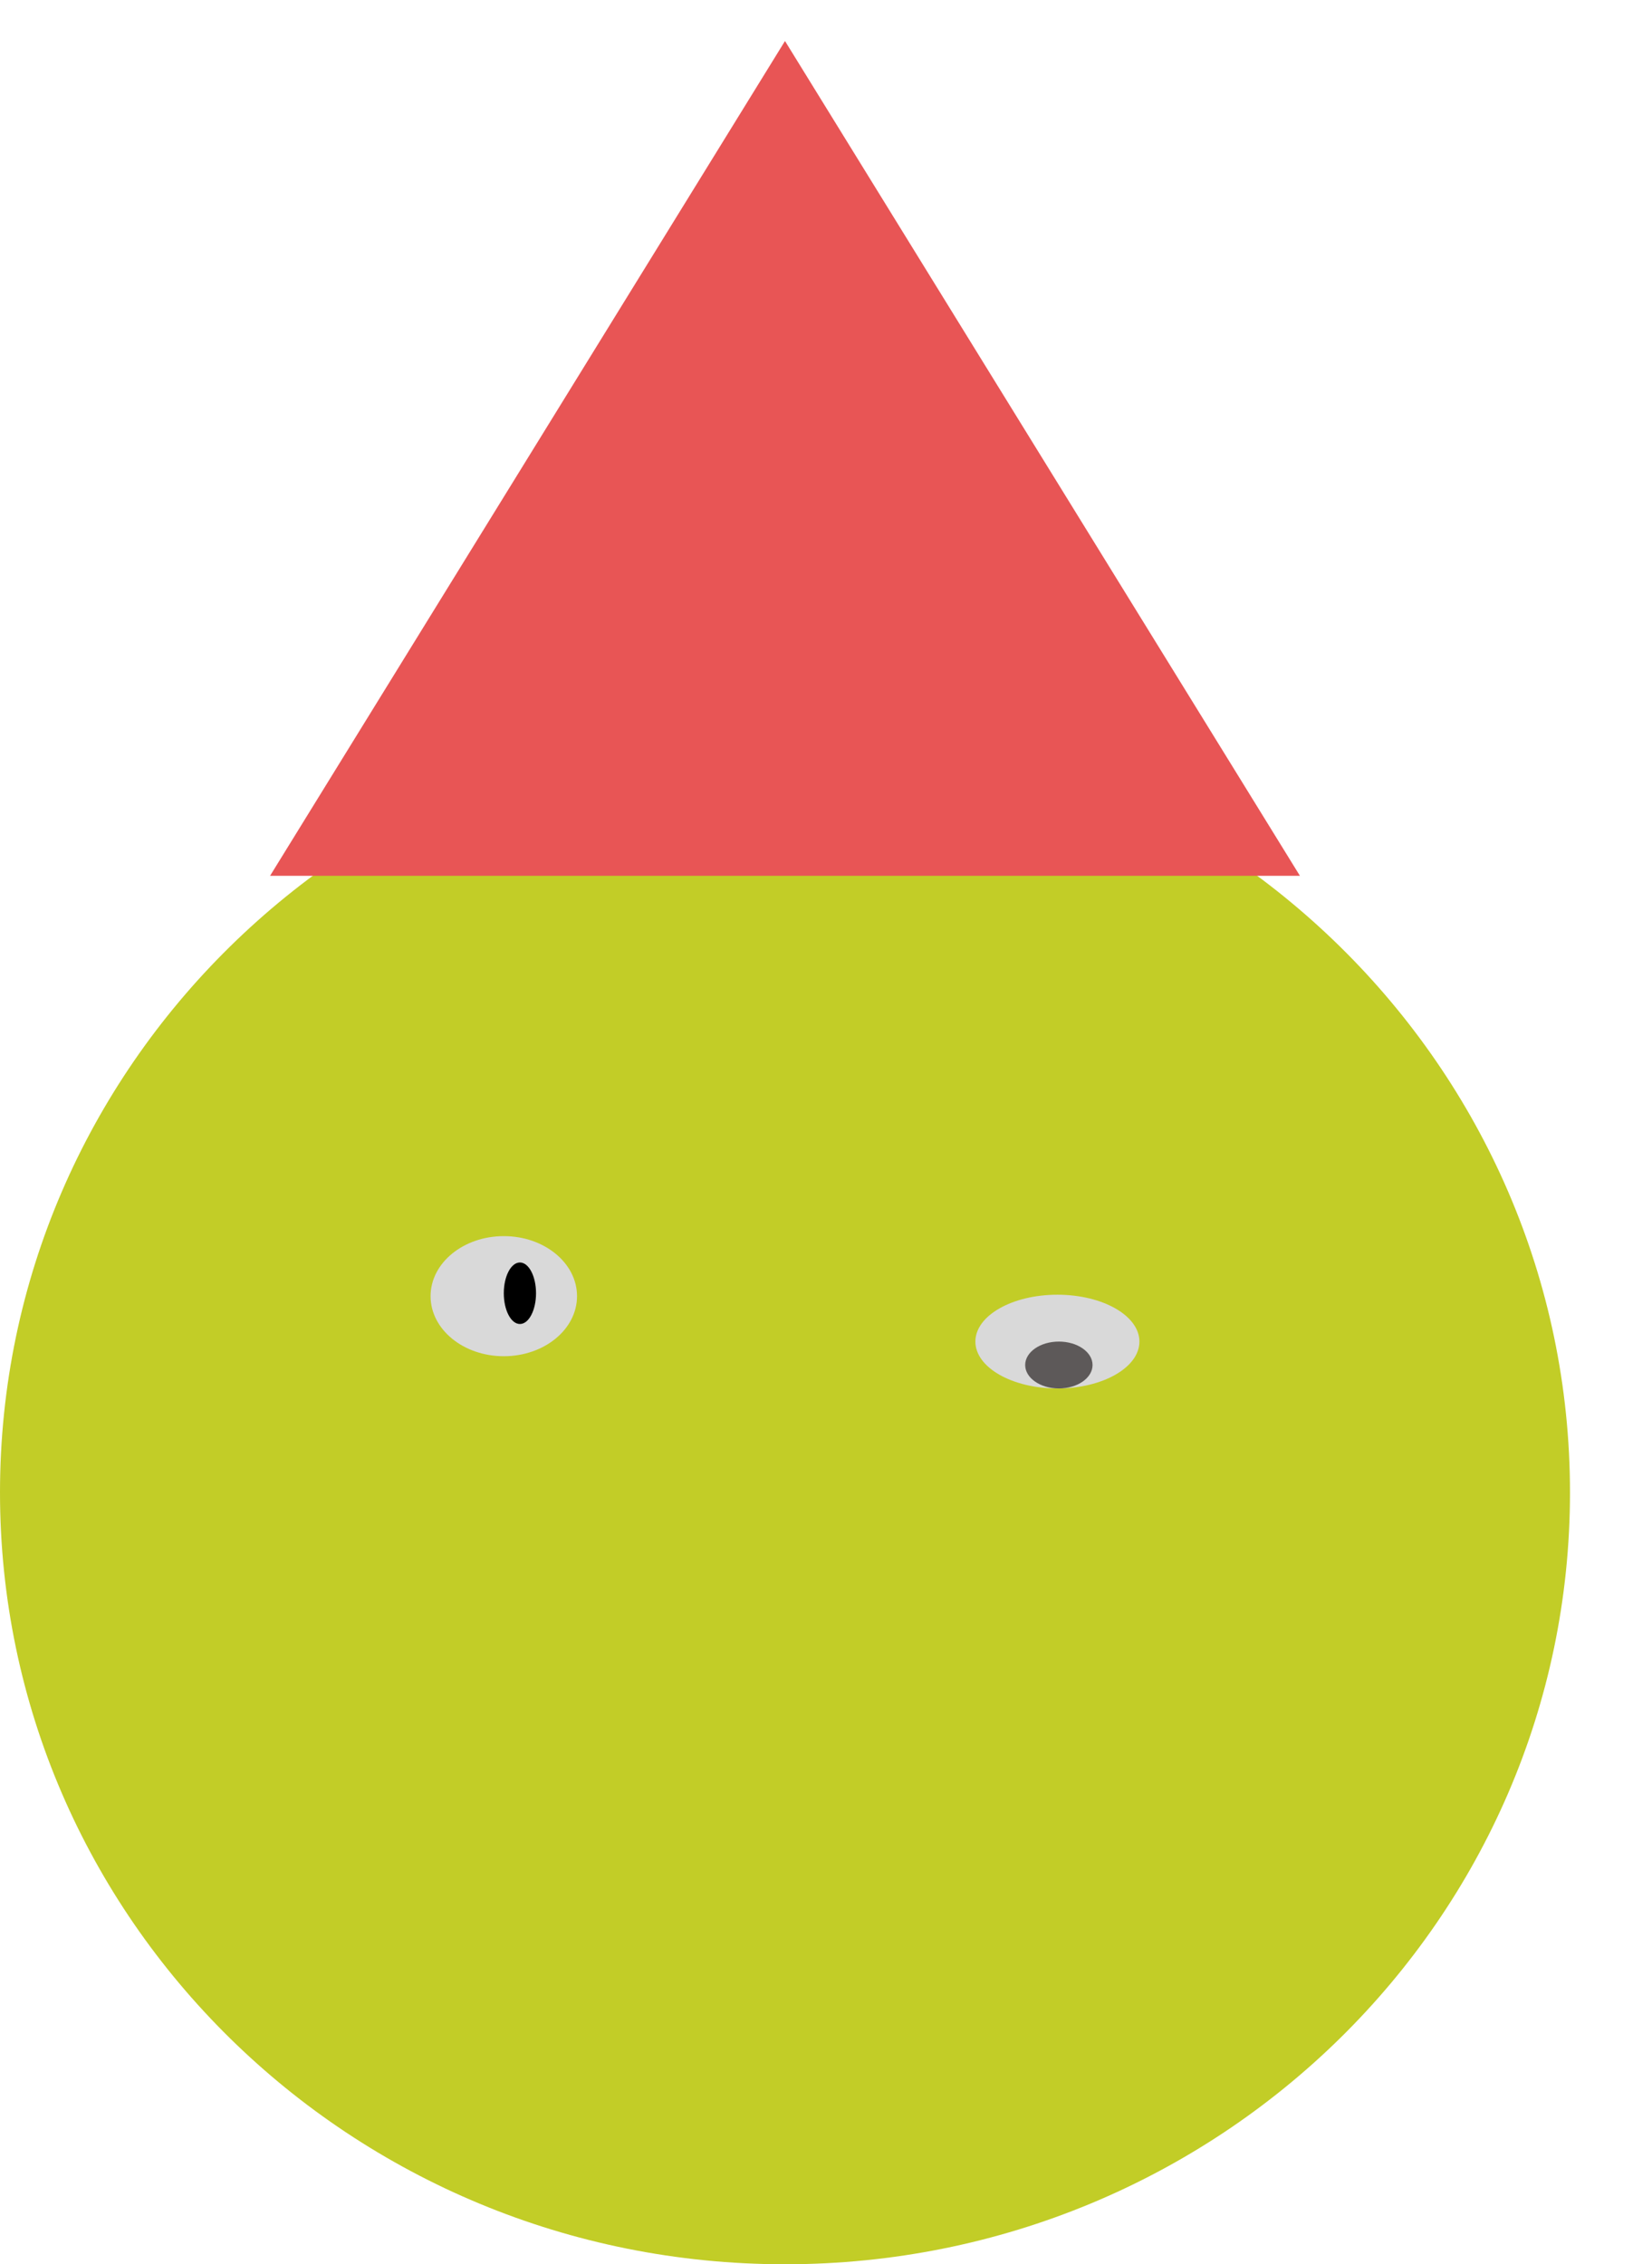 <svg width="564" height="773" viewBox="0 0 564 773" fill="none" xmlns="http://www.w3.org/2000/svg">
<g clip-path="url(#clip0_0_1)">
<path d="M268 773C416.012 773 536 655.027 536 509.5C536 363.973 416.012 246 268 246C119.988 246 0 363.973 0 509.5C0 655.027 119.988 773 268 773Z" fill="#C2CD27"/>
<path d="M268 14L443.803 299H92.197L268 14Z" fill="#E85555"/>
<path d="M172 463C185.807 463 197 453.822 197 442.5C197 431.178 185.807 422 172 422C158.193 422 147 431.178 147 442.5C147 453.822 158.193 463 172 463Z" fill="#D9D9D9"/>
<path d="M361 474C376.464 474 389 466.837 389 458C389 449.163 376.464 442 361 442C345.536 442 333 449.163 333 458C333 466.837 345.536 474 361 474Z" fill="#D9D9D9"/>
<path d="M177.5 452C180.538 452 183 447.299 183 441.5C183 435.701 180.538 431 177.5 431C174.462 431 172 435.701 172 441.5C172 447.299 174.462 452 177.5 452Z" fill="black"/>
<path d="M361.5 474C367.851 474 373 470.418 373 466C373 461.582 367.851 458 361.5 458C355.149 458 350 461.582 350 466C350 470.418 355.149 474 361.5 474Z" fill="#5D5959"/>
</g>
<defs>
<clipPath id="clip0_0_1">
<rect width="536" height="759" fill="white" transform="translate(0 14)"/>
</clipPath>
</defs>
</svg>
